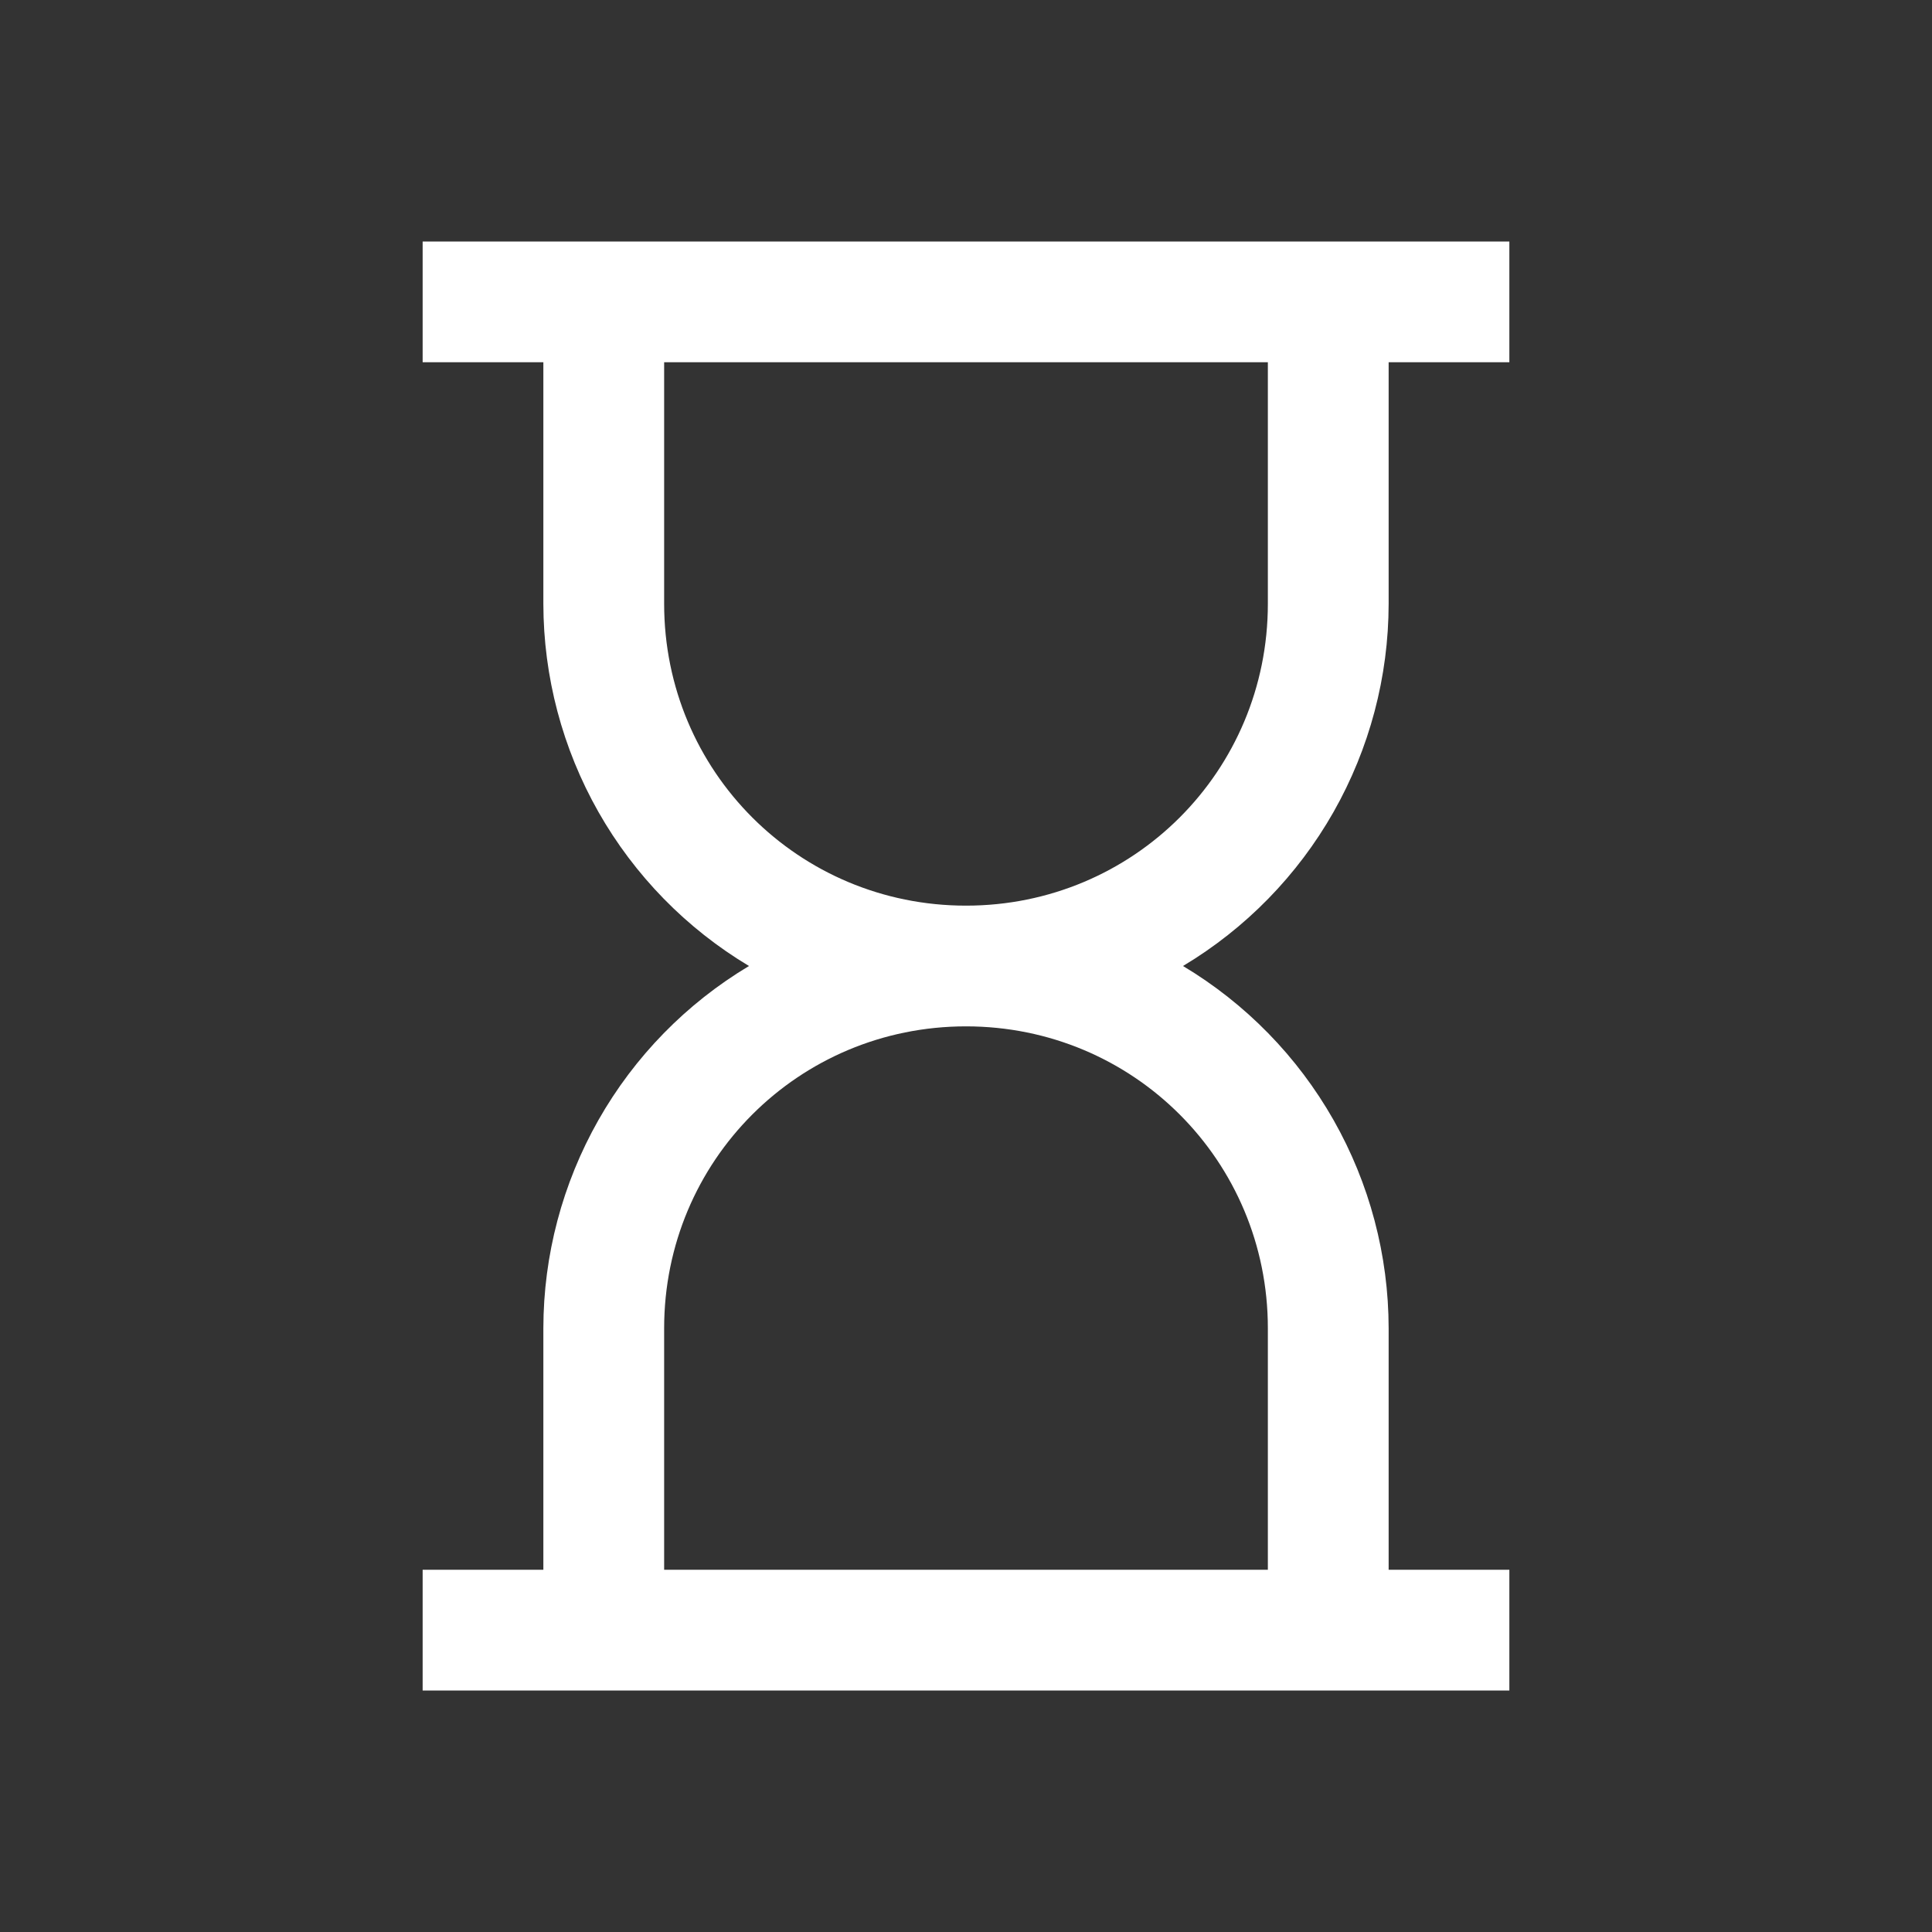 <svg width="50" height="50" viewBox="0 0 50 50" fill="none" xmlns="http://www.w3.org/2000/svg">
<rect x="0" y="0" width="50" height="50" fill="#333333" stroke="none"/>
<path d="M10.938 6.25V9.375H14.062V15.625C14.064 17.514 14.556 19.371 15.488 21.014C16.421 22.657 17.763 24.03 19.384 25C17.763 25.97 16.421 27.343 15.488 28.986C14.556 30.629 14.064 32.486 14.062 34.375V40.625H10.938V43.75H39.062V40.625H35.938V34.375C35.936 32.486 35.444 30.629 34.512 28.986C33.579 27.343 32.237 25.97 30.616 25C32.237 24.03 33.579 22.657 34.512 21.014C35.444 19.371 35.936 17.514 35.938 15.625V9.375H39.062V6.25H10.938ZM17.188 9.375H32.812V15.625C32.812 19.958 29.333 23.438 25 23.438C20.667 23.438 17.188 19.958 17.188 15.625V9.375ZM25 26.562C29.333 26.562 32.812 30.042 32.812 34.375V40.625H17.188V34.375C17.188 30.042 20.667 26.562 25 26.562Z" fill="white"/>
</svg>

